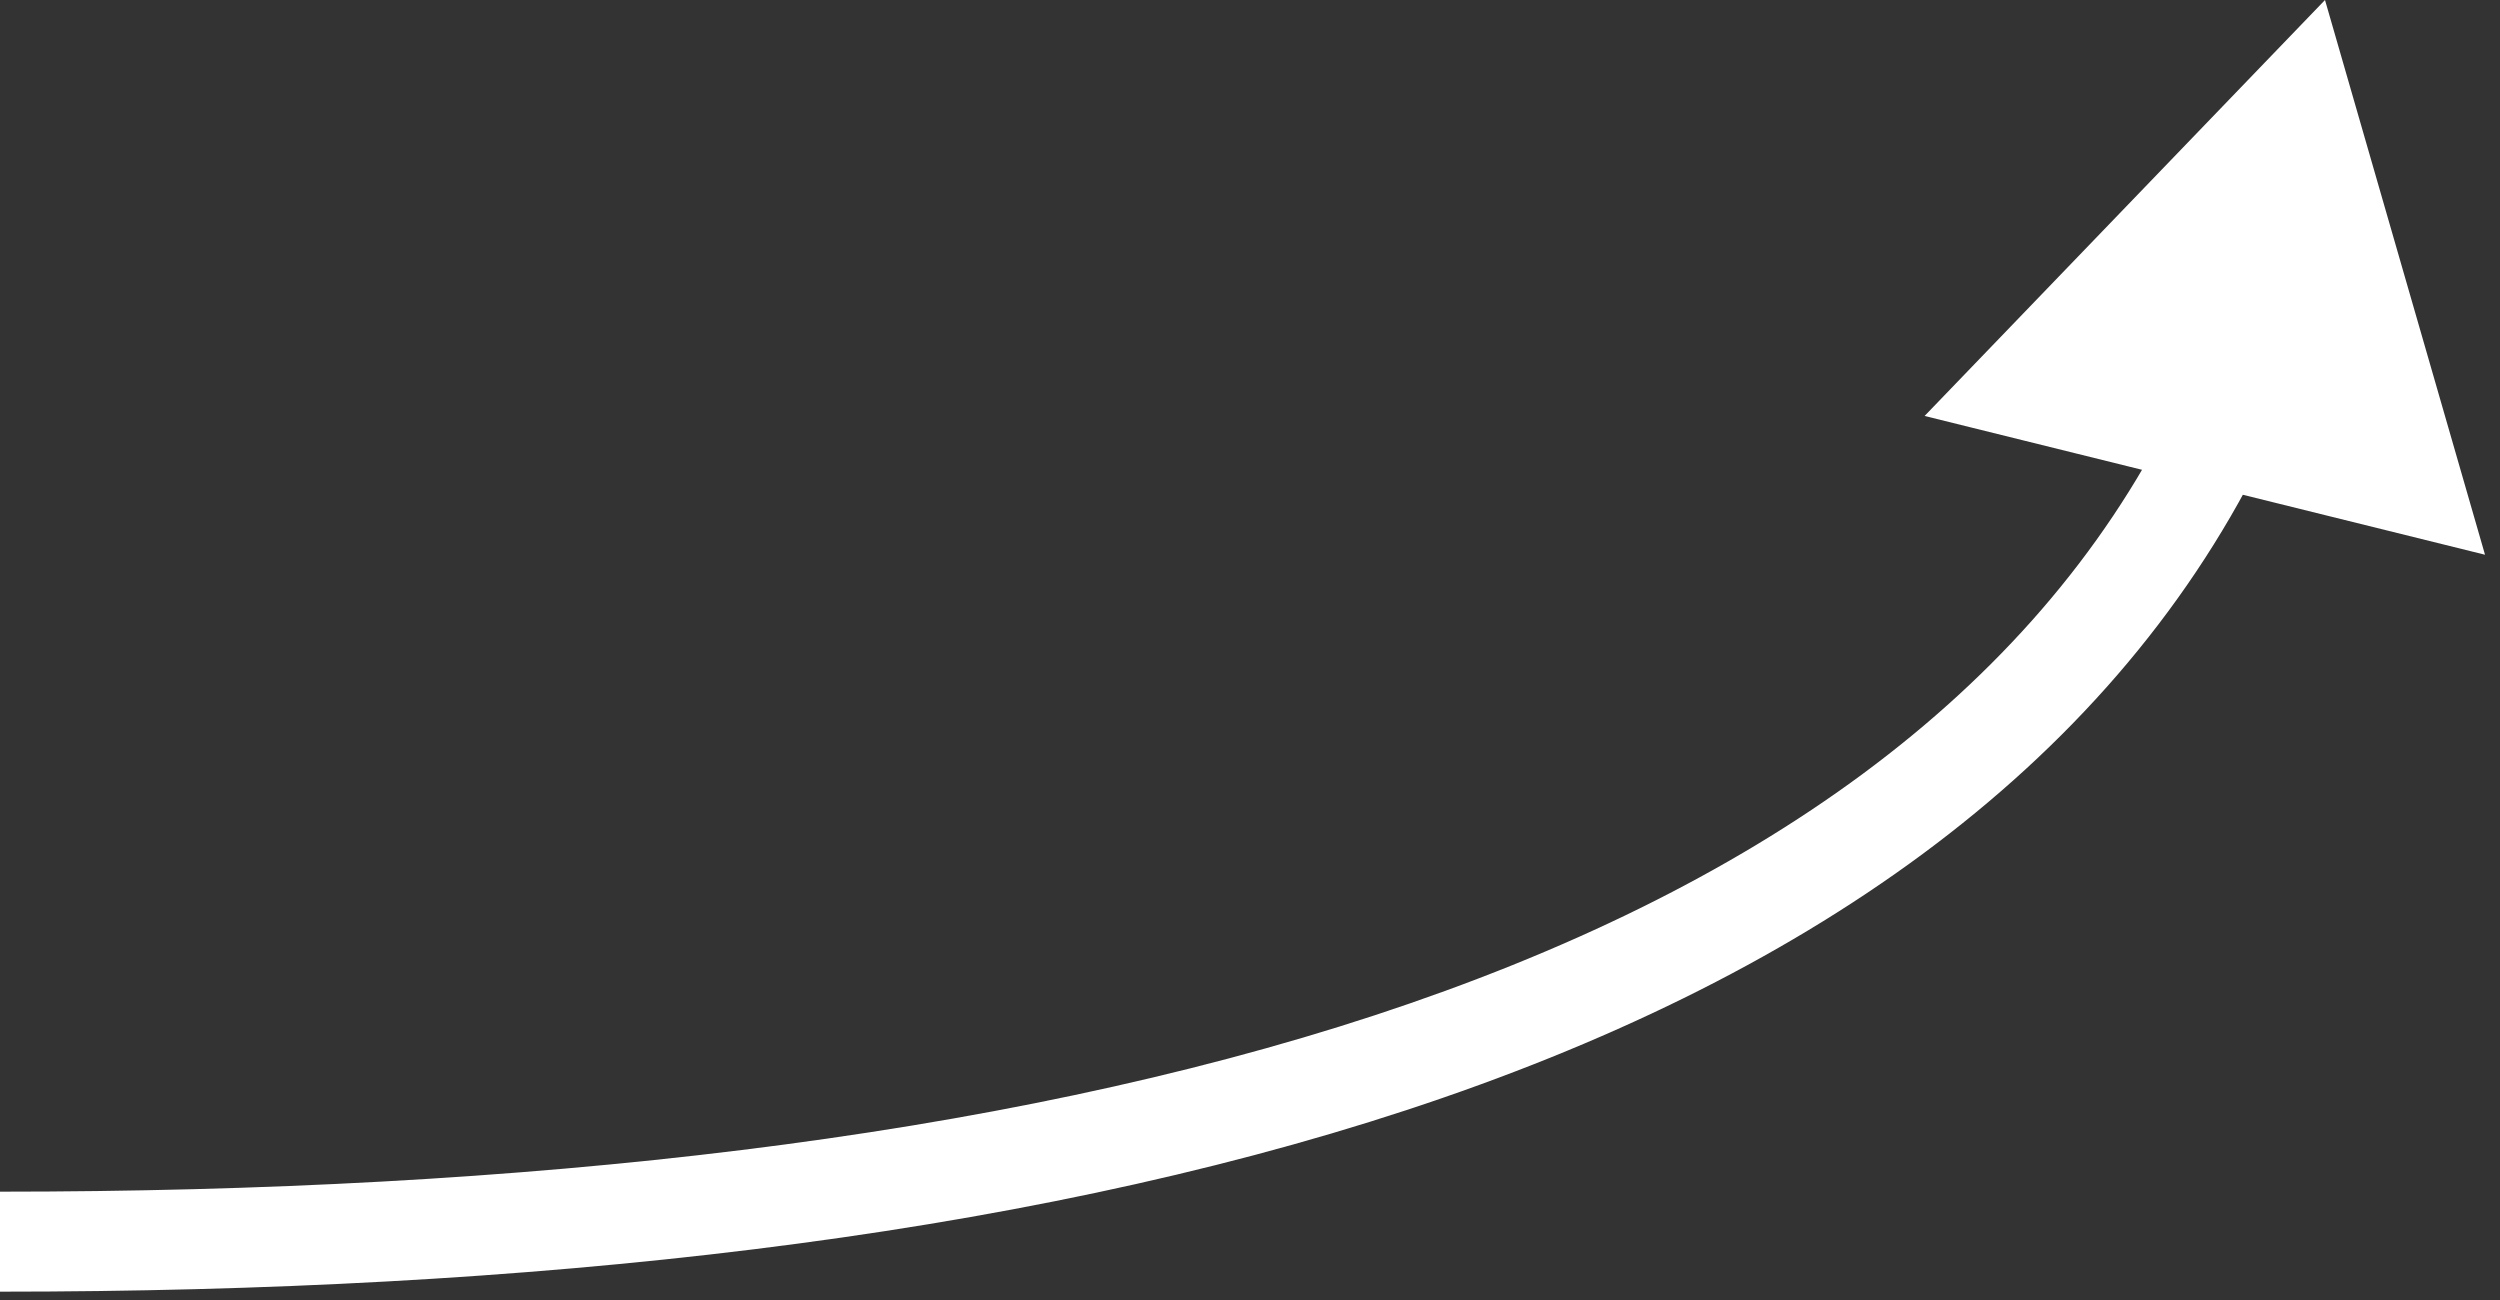 <?xml version="1.0" encoding="UTF-8"?> <svg xmlns="http://www.w3.org/2000/svg" width="150" height="78" viewBox="0 0 150 78" fill="none"><rect x="0" y="0" width="150" height="78" fill="#333333" stroke="none"/> <path d="M139.5 0L115.476 24.957L149.101 33.284L139.5 0ZM0 77.5C31.671 77.5 60.824 74.35 84.395 66.604C107.964 58.859 126.296 46.395 135.696 27.541L130.326 24.864C121.908 41.75 105.248 53.435 82.522 60.904C59.799 68.371 31.356 71.5 0 71.5V77.5Z" fill="white"></path> </svg> 